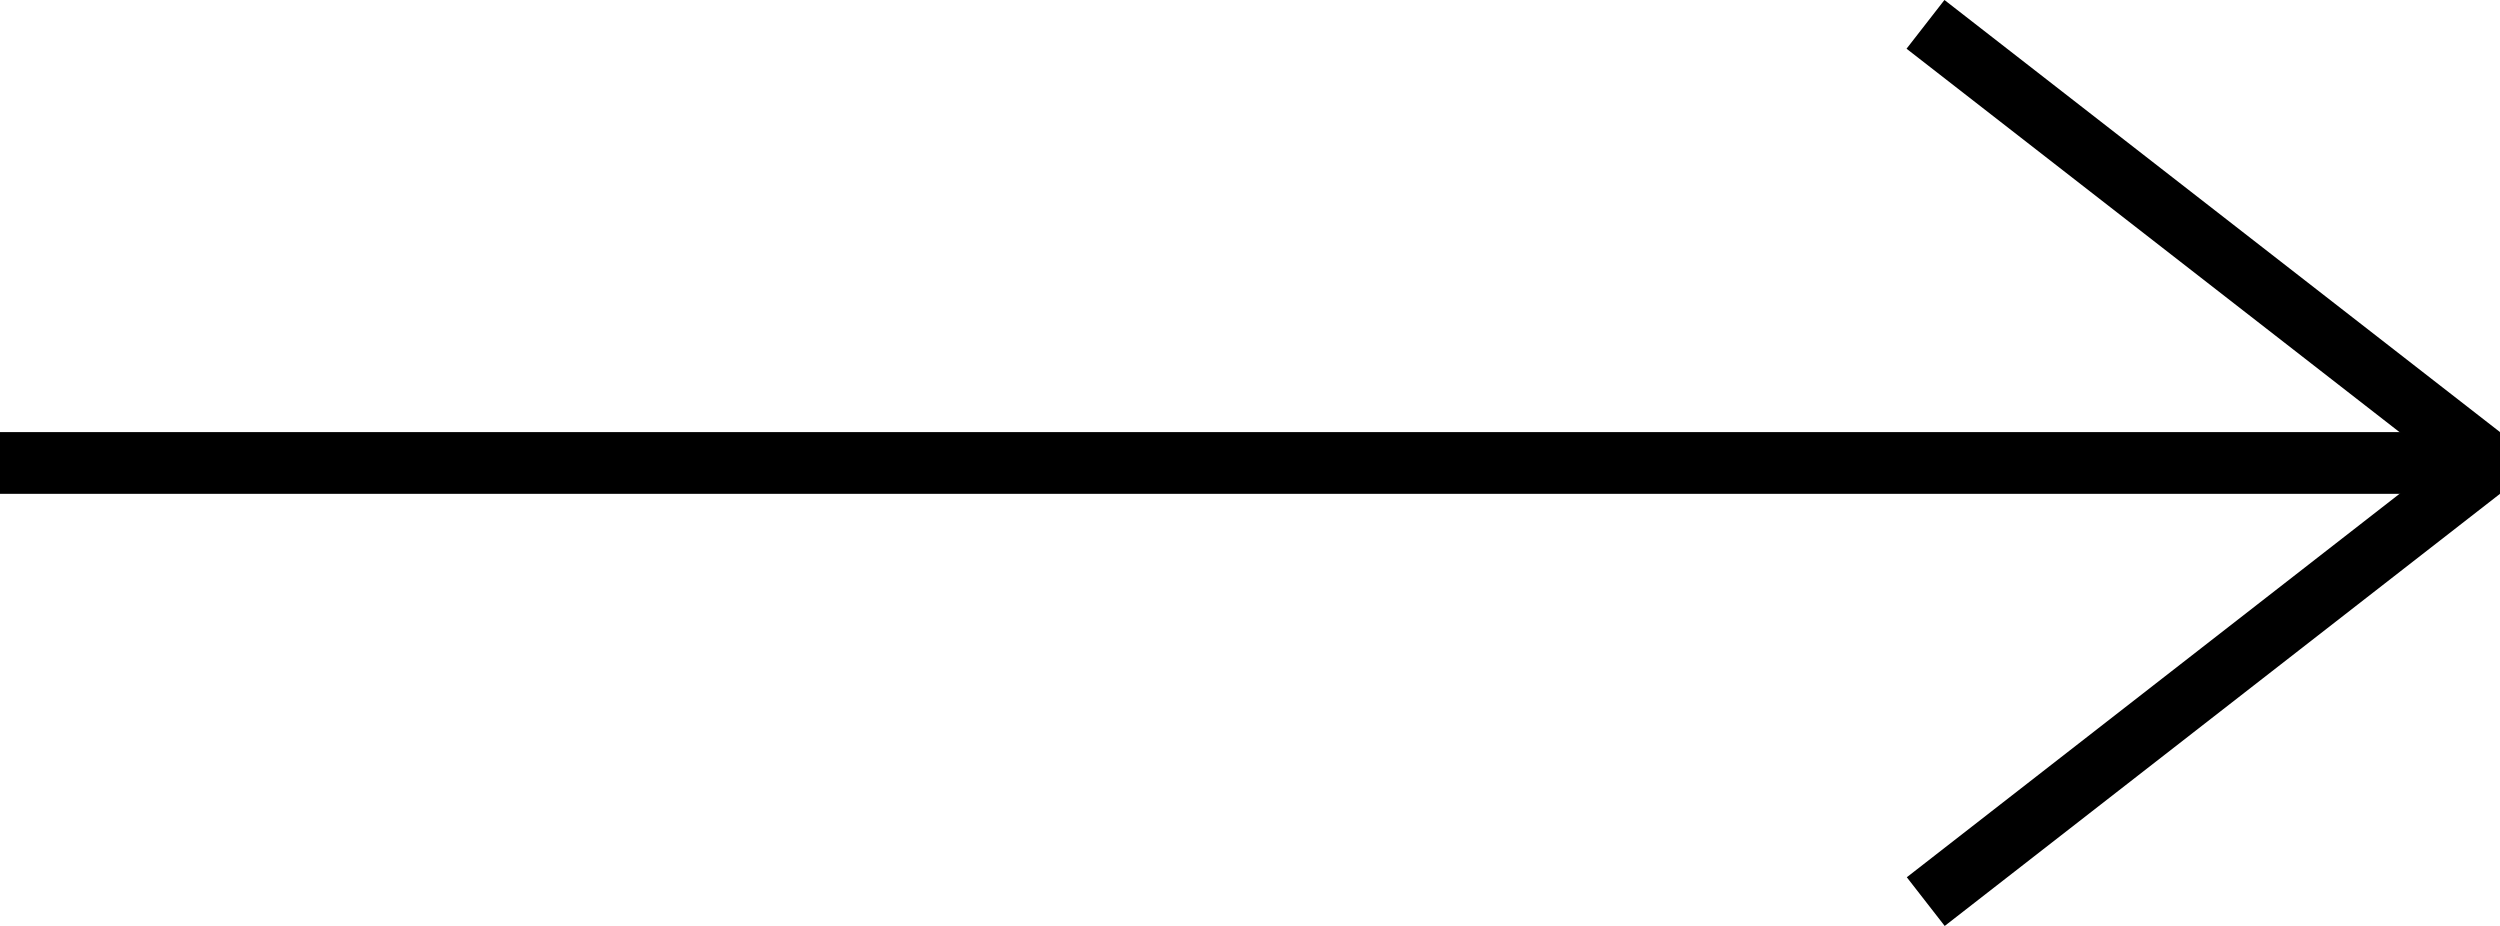 <svg width="81" height="30" viewBox="0 0 81 30" fill="none" xmlns="http://www.w3.org/2000/svg">
<line x1="-8.74228e-08" y1="15" x2="81" y2="15" stroke="black" stroke-width="2"/>
<line x1="80.386" y1="14.789" x2="62.386" y2="0.789" stroke="black" stroke-width="2"/>
<line y1="-1" x2="22.803" y2="-1" transform="matrix(-0.789 0.614 0.614 0.789 81 16)" stroke="black" stroke-width="2"/>
</svg>

